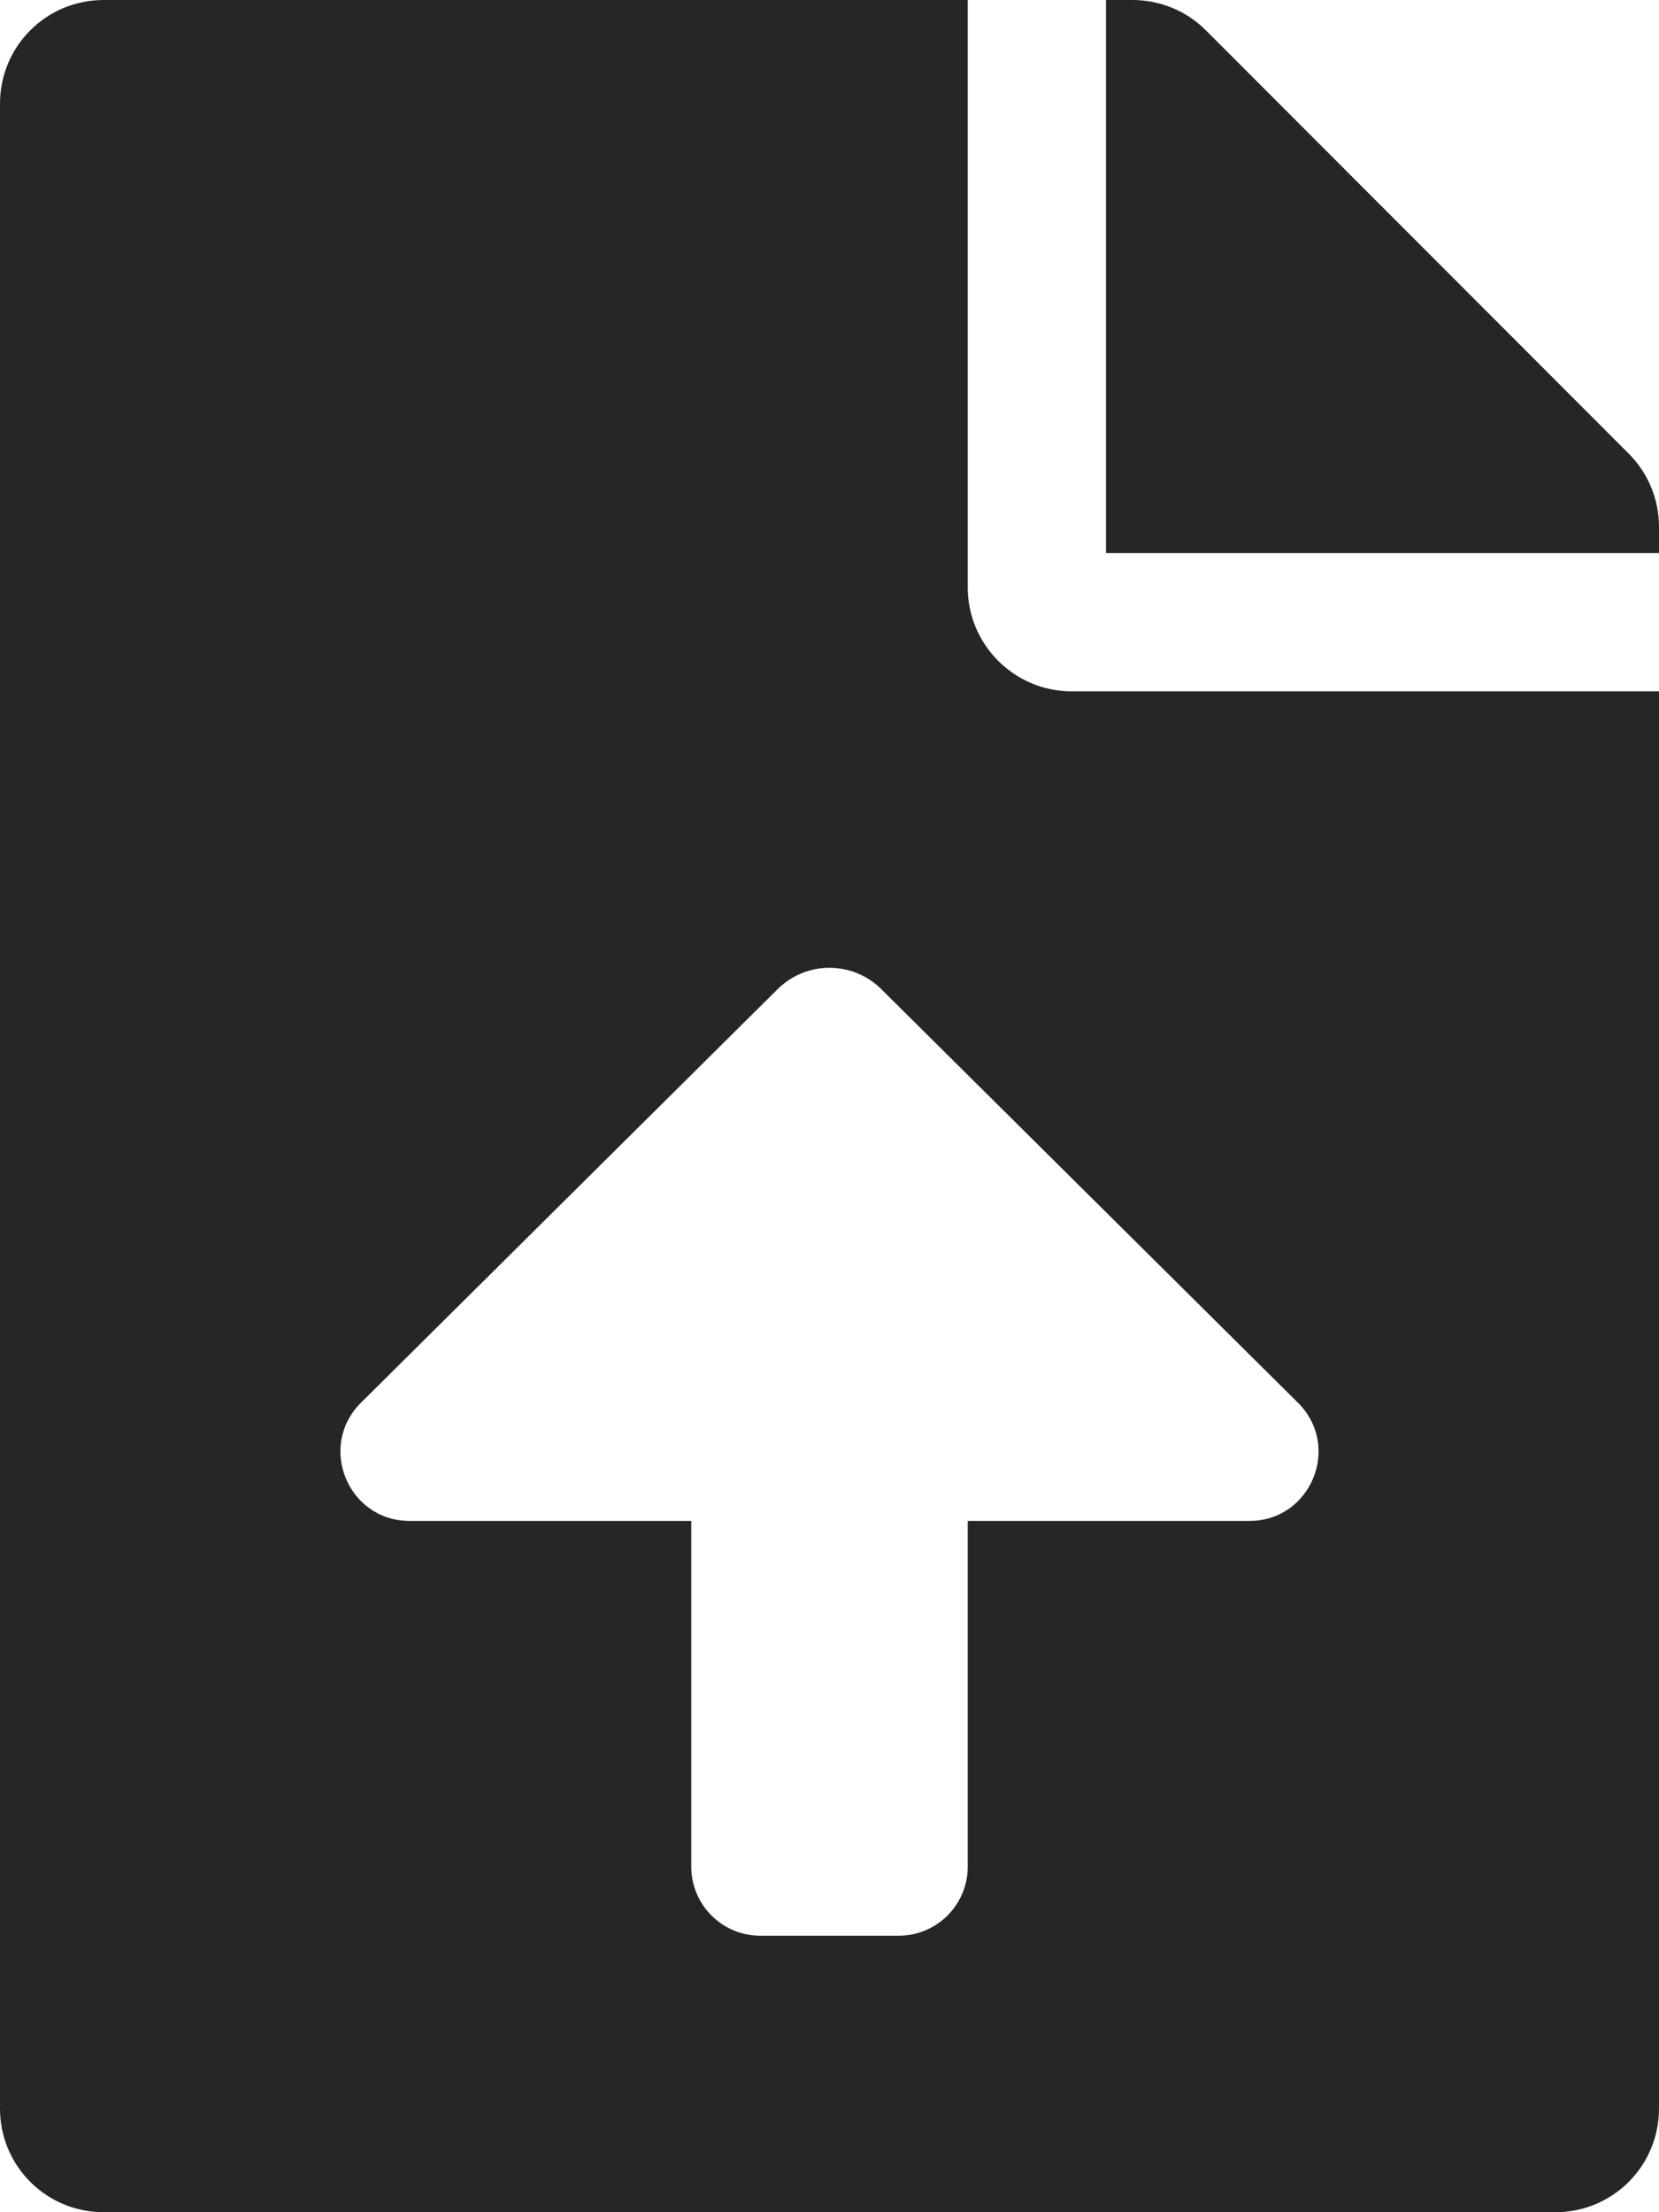 <svg width="39" height="52" viewBox="0 0 39 52" fill="none" xmlns="http://www.w3.org/2000/svg">
<g clip-path="url(#clip0_5530_5595)">
<path d="M22.75 13.812V0H2.438C1.087 0 0 1.087 0 2.438V49.562C0 50.913 1.087 52 2.438 52H36.562C37.913 52 39 50.913 39 49.562V16.25H25.188C23.847 16.25 22.75 15.153 22.75 13.812ZM29.37 35.751H22.75V43.876C22.75 44.774 22.023 45.501 21.125 45.501H17.875C16.977 45.501 16.25 44.774 16.25 43.876V35.751H9.63C8.18 35.751 7.456 33.995 8.486 32.972L18.278 23.253C18.954 22.581 20.044 22.581 20.72 23.253L30.512 32.972C31.543 33.995 30.82 35.751 29.37 35.751ZM38.289 10.664L28.346 0.711C27.889 0.254 27.27 0 26.619 0H26V13H39V12.38C39 11.741 38.746 11.121 38.289 10.664Z" fill="#262626"/>
</g>
<defs>
<clipPath id="clip0_5530_5595">
<rect width="39" height="52" fill="white"/>
</clipPath>
</defs>
</svg>
